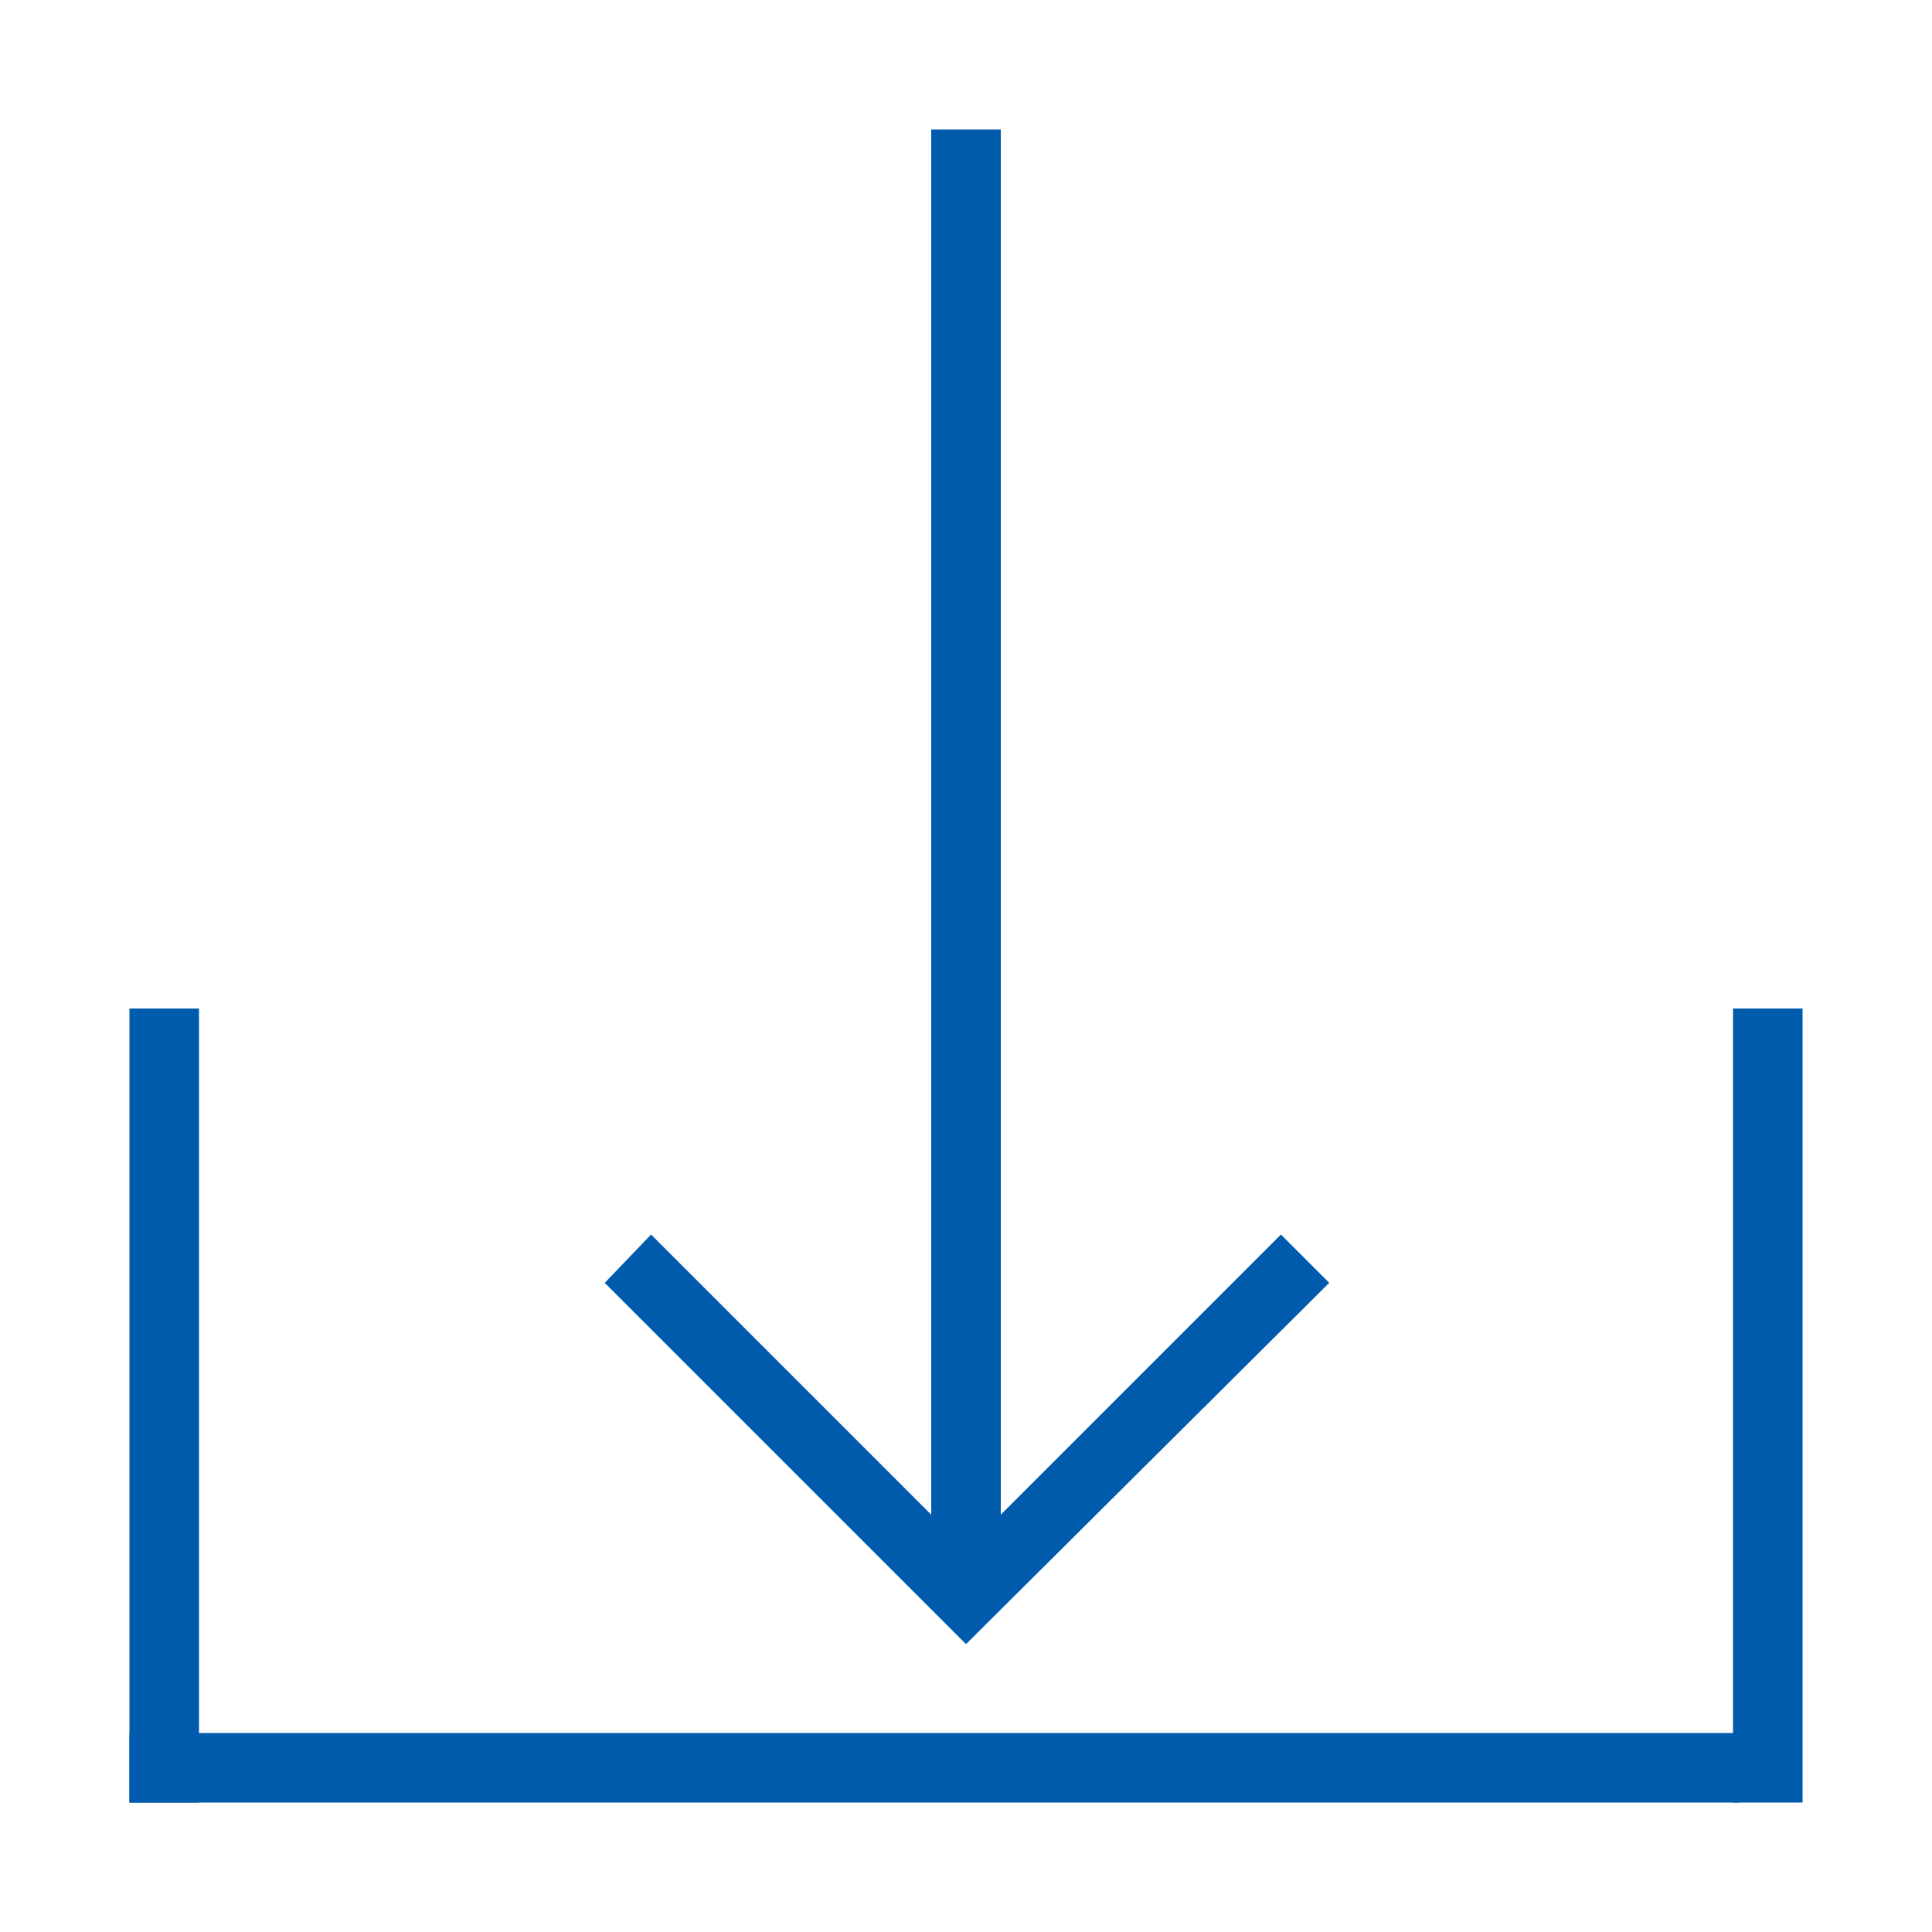 <?xml version="1.0" encoding="utf-8"?>
<!-- Generator: Adobe Illustrator 23.0.1, SVG Export Plug-In . SVG Version: 6.00 Build 0)  -->
<svg version="1.1" id="Layer_1" xmlns="http://www.w3.org/2000/svg" xmlns:xlink="http://www.w3.org/1999/xlink" x="0px" y="0px"
	 viewBox="0 0 100 100" style="enable-background:new 0 0 100 100;" xml:space="preserve">
<style type="text/css">
	.st0{fill:#005BAC;}
</style>
<g>
	<g>
		<g>
			<polygon class="st0" points="51.8,6.7 48.2,6.7 48.2,78.4 33.7,63.9 31.3,66.4 50,85.1 68.8,66.4 66.3,63.9 51.8,78.4 			"/>
		</g>
		<g>
			<polygon class="st0" points="90,89.7 6.7,89.7 6.7,93.3 90,93.3 			"/>
		</g>
		<g>
			<polygon class="st0" points="10.3,52.2 6.7,52.2 6.7,93.3 10.3,93.3 			"/>
		</g>
		<g>
			<polygon class="st0" points="93.3,52.2 89.7,52.2 89.7,93.3 93.3,93.3 			"/>
		</g>
	</g>
</g>
</svg>
